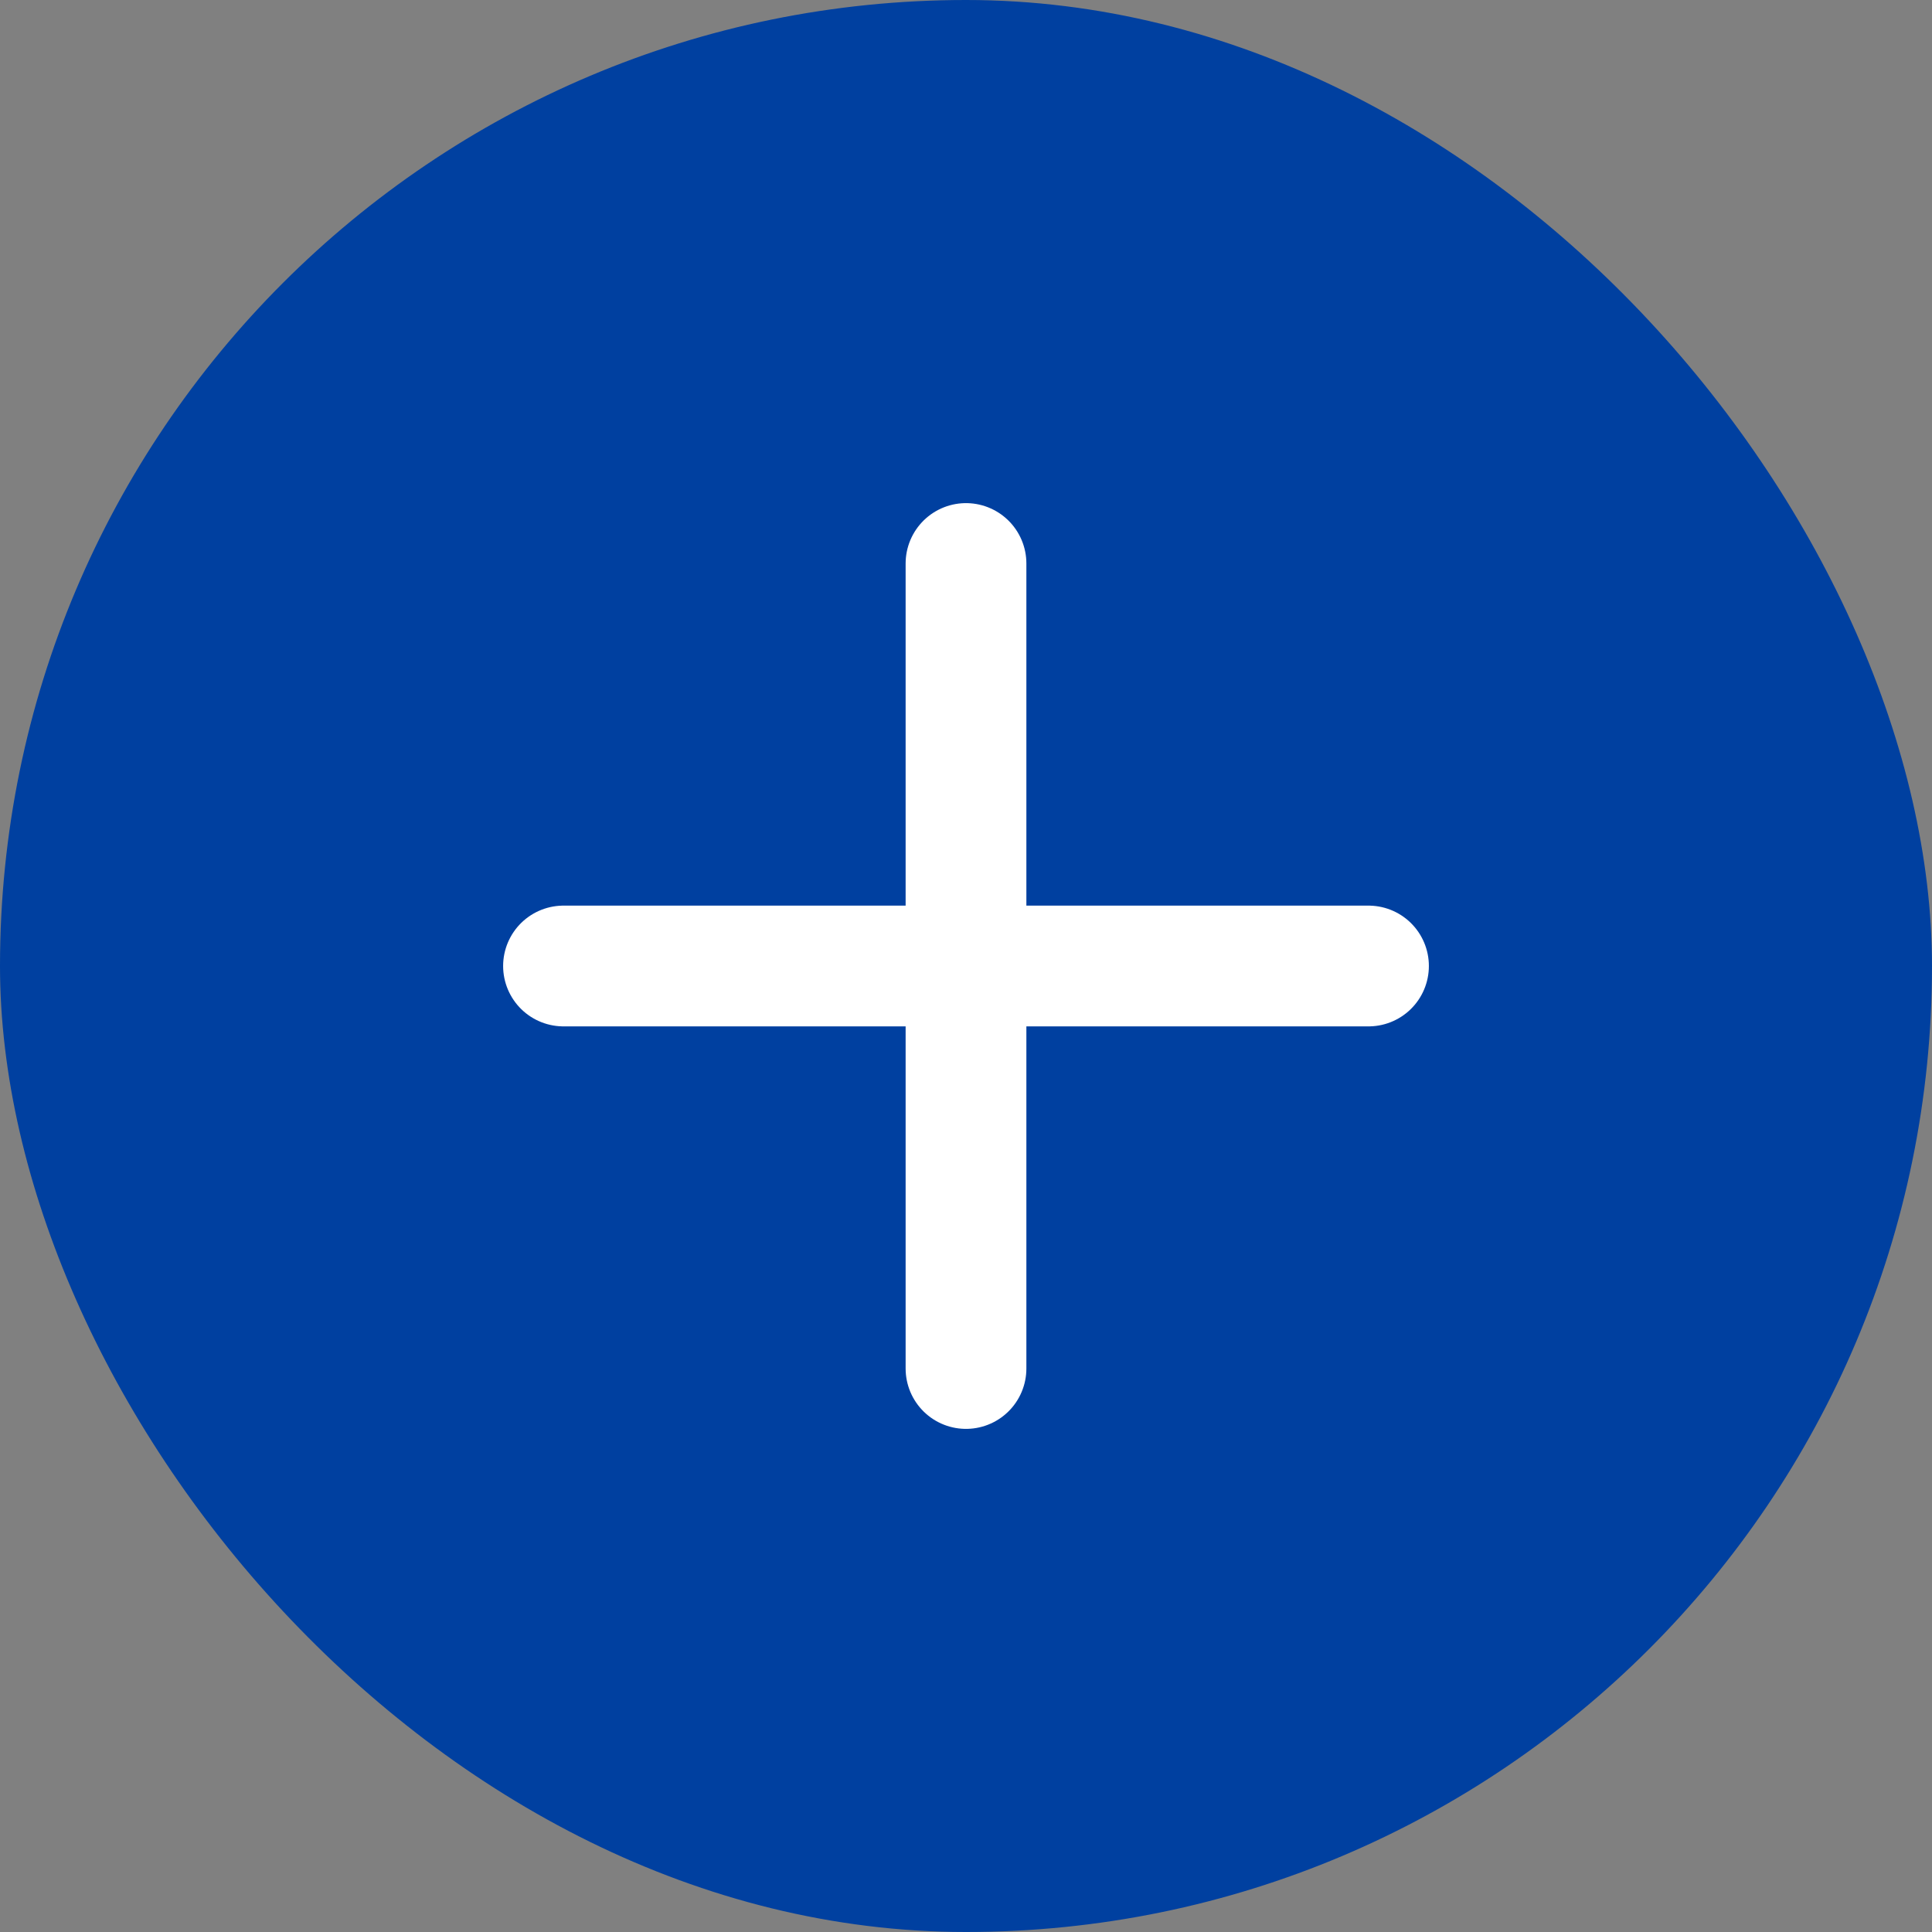 <svg width="24" height="24" viewBox="0 0 24 24" fill="none" xmlns="http://www.w3.org/2000/svg">
<rect x="0" y="0" width="24" height="24" fill="#808080" stroke="none"/>
<rect width="24" height="24" rx="12" fill="#0040A0"/>
<path d="M12 7L12 17" stroke="white" stroke-width="1.5" stroke-linecap="round" stroke-linejoin="round"/>
<path d="M7 12L17 12" stroke="white" stroke-width="1.5" stroke-linecap="round" stroke-linejoin="round"/>
</svg>

